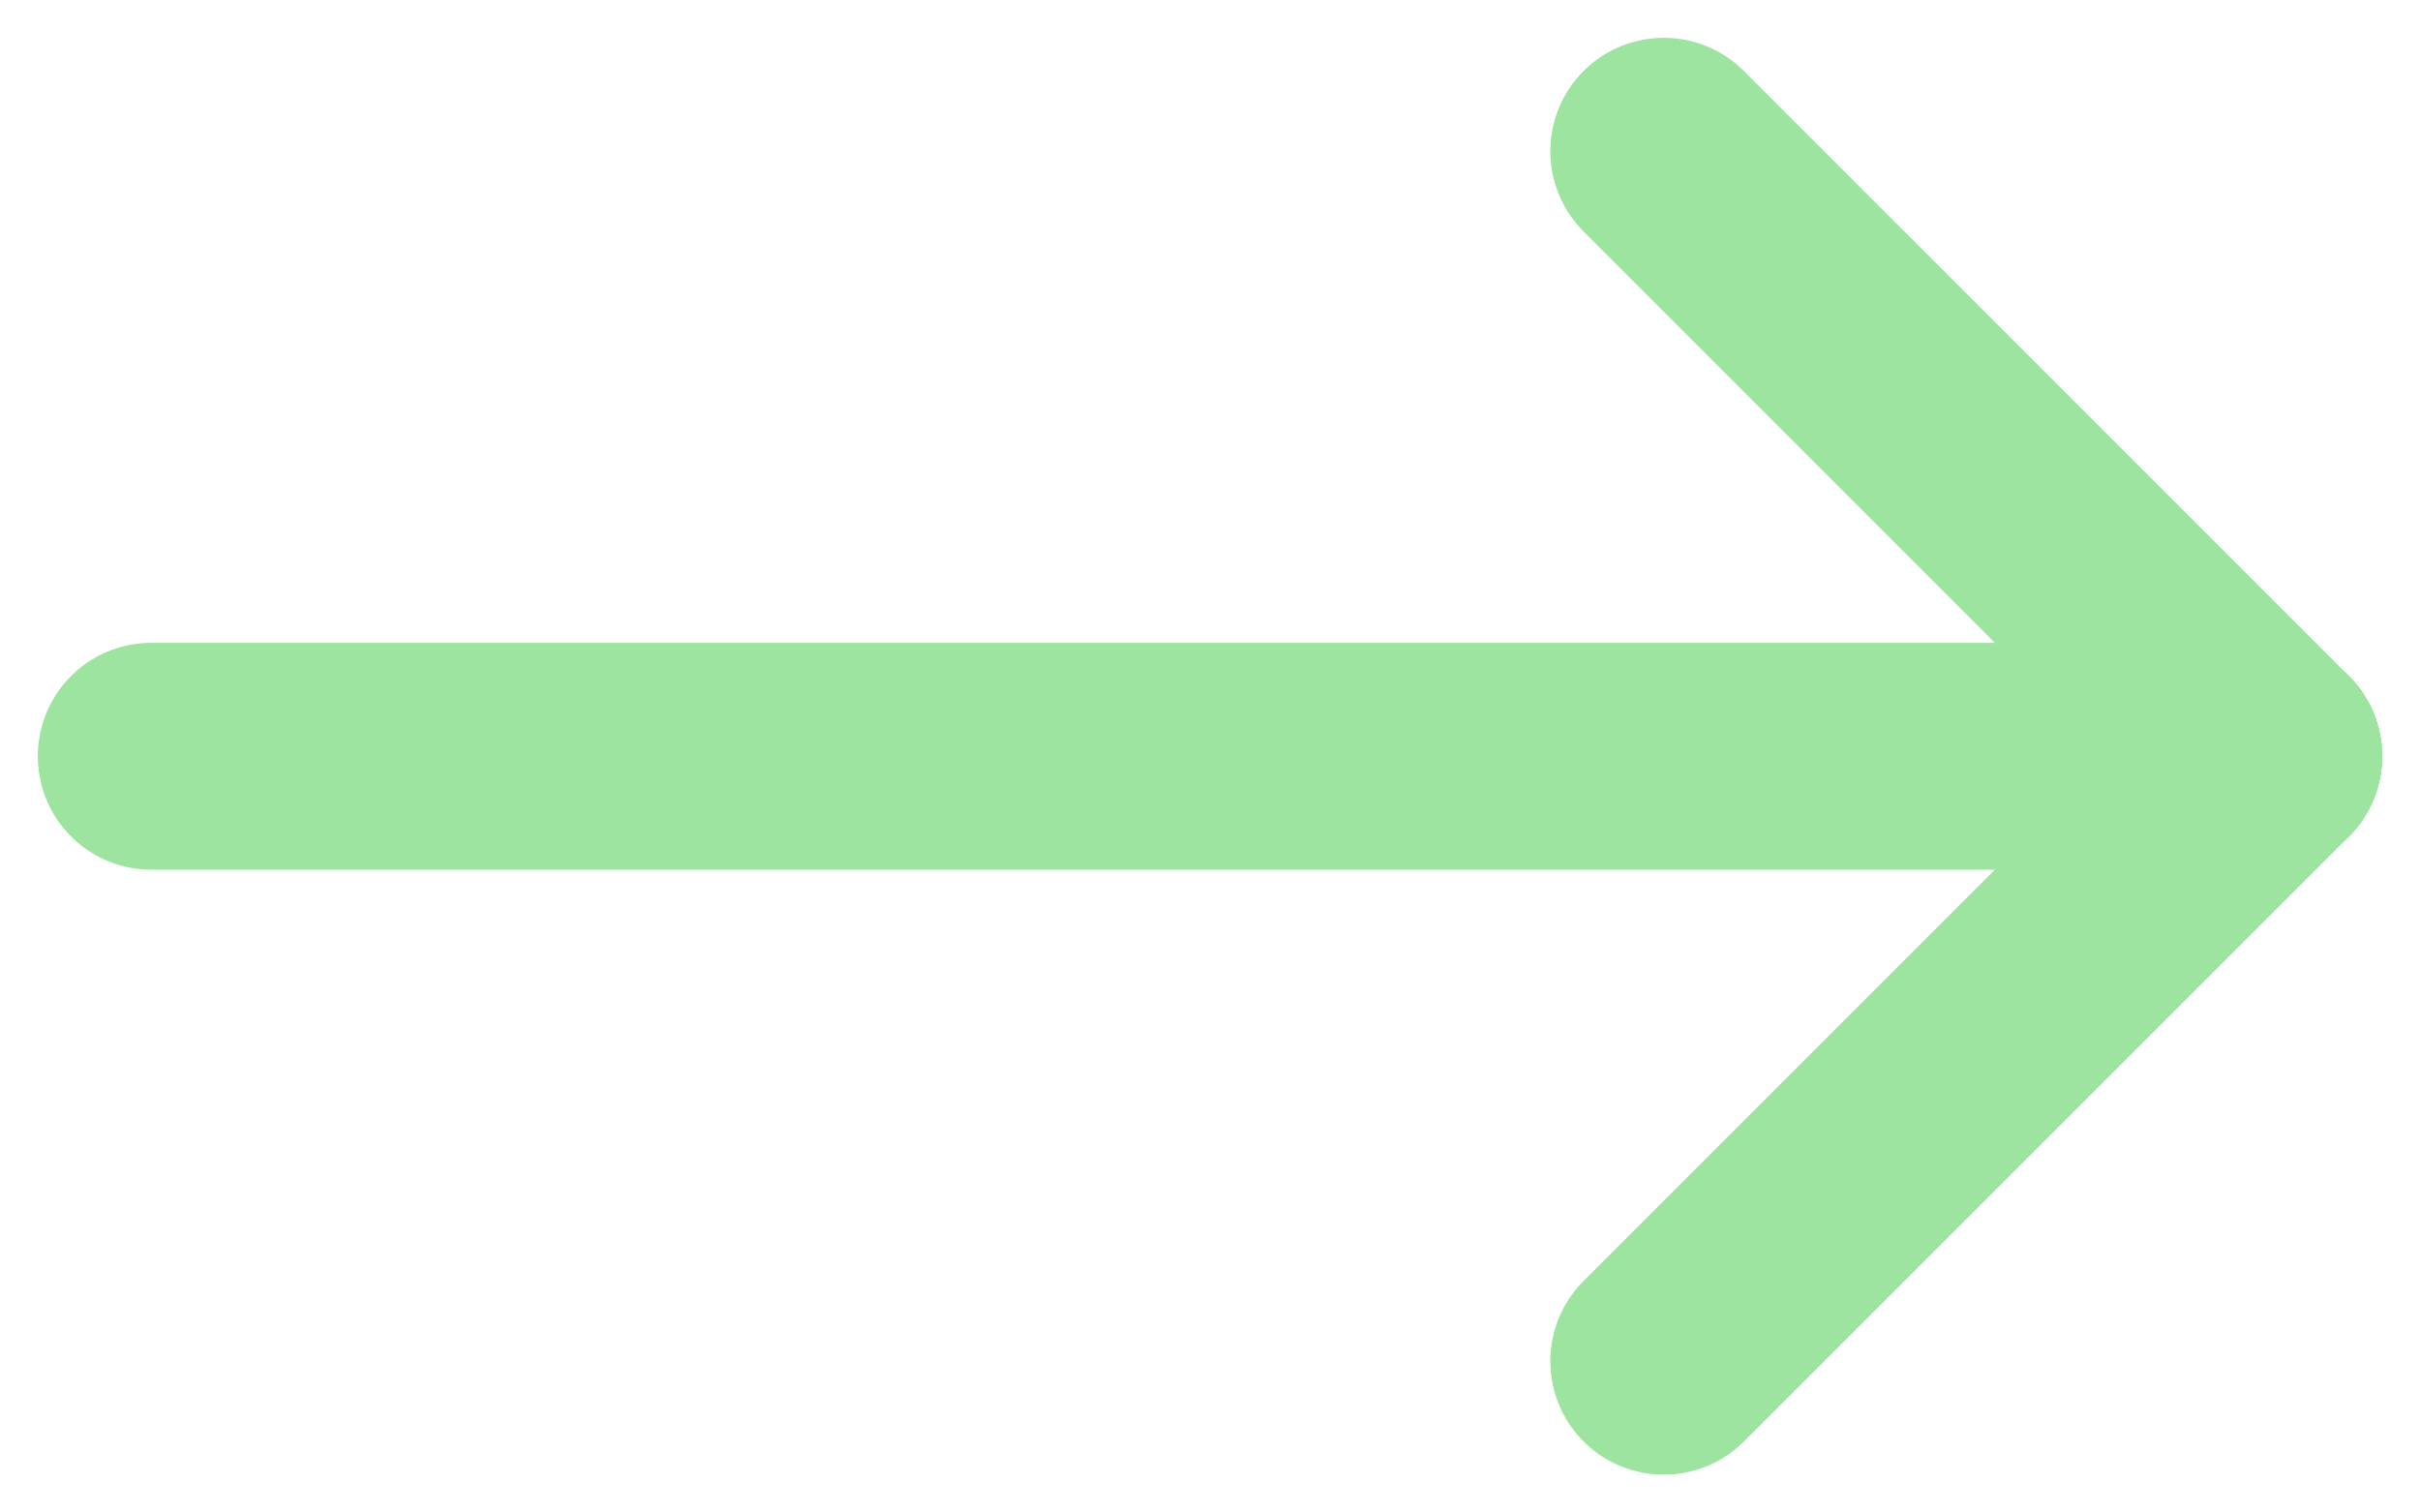 <svg xmlns="http://www.w3.org/2000/svg" width="16" height="10" viewBox="0 0 16 10" fill="none"><path d="M1 5H15" stroke="#9DE4A1" stroke-width="1.5" stroke-linecap="round" stroke-linejoin="round"></path><path d="M11 9L15 5" stroke="#9DE4A1" stroke-width="1.5" stroke-linecap="round" stroke-linejoin="round"></path><path d="M11 1L15 5" stroke="#9DE4A1" stroke-width="1.5" stroke-linecap="round" stroke-linejoin="round"></path></svg>